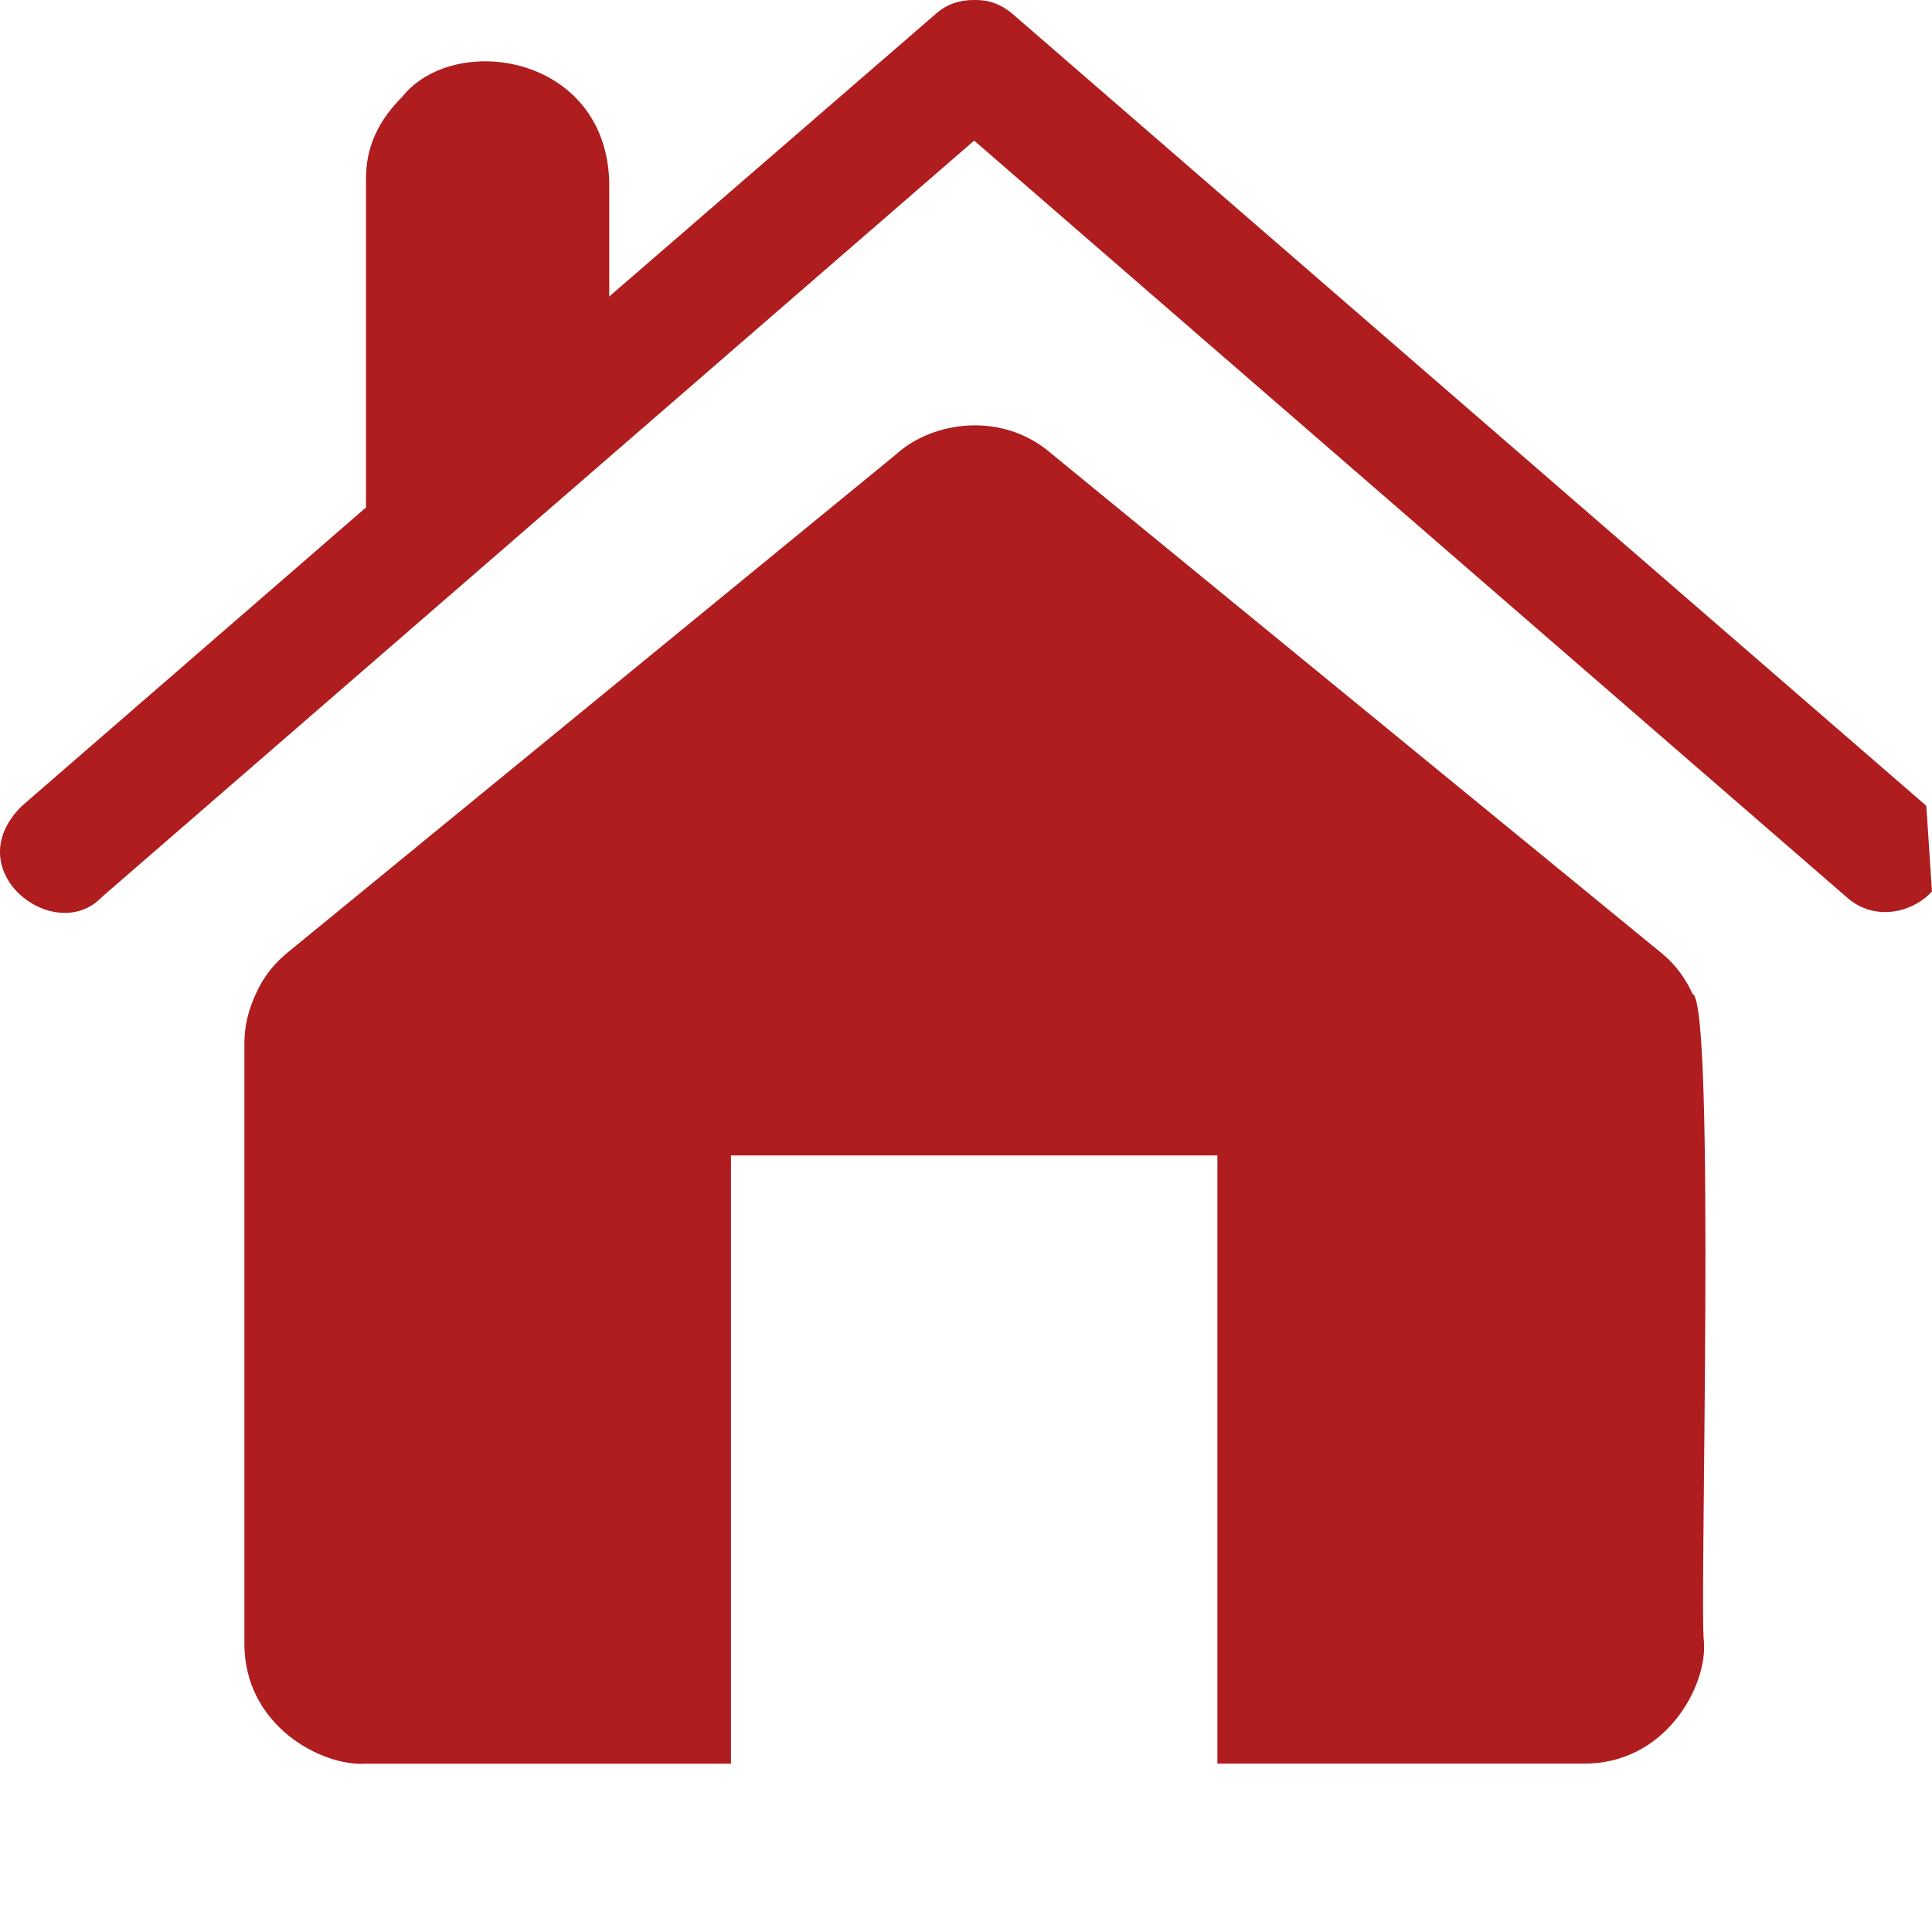 <?xml version="1.0" encoding="utf-8"?>
<!-- Generator: Adobe Illustrator 27.3.1, SVG Export Plug-In . SVG Version: 6.00 Build 0)  -->
<svg version="1.1" id="Lager_1" xmlns="http://www.w3.org/2000/svg" xmlns:xlink="http://www.w3.org/1999/xlink" x="0px" y="0px"
	 viewBox="0 0 32 32" style="enable-background:new 0 0 32 32;" xml:space="preserve">
<style type="text/css">
	.st0{fill:#AF1D1F;}
</style>
<path class="st0" d="M12.106,19.138h8.058v10.073h6.044c1.382,0.021,2.07-1.289,2.015-2.015c-0.079-0.448,0.201-10.614-0.189-10.734
	c-0.189-0.409-0.42-0.598-0.535-0.693L17.426,7.523c-0.82-0.722-1.983-0.546-2.581,0L4.772,15.77
	c-0.346,0.283-0.472,0.556-0.535,0.693c-0.189,0.409-0.189,0.703-0.189,0.85v9.884c-0.018,1.385,1.287,2.067,2.015,2.015
	c0,0,6.044,0,6.044,0V19.138z"/>
<path class="st0" d="M31.906,13.347L16.796,0.252C16.513,0,16.261,0,16.135,0c-0.378,0-0.567,0.168-0.661,0.252l-5.383,4.659V3.022
	c-0.051-2.12-2.566-2.504-3.431-1.416C6.062,2.203,6.062,2.749,6.062,3.022v5.383l-5.697,4.942
	c-1.093,1.069,0.542,2.329,1.322,1.511L16.135,2.329l14.448,12.528c0.471,0.427,1.116,0.247,1.416-0.094"/>
</svg>
